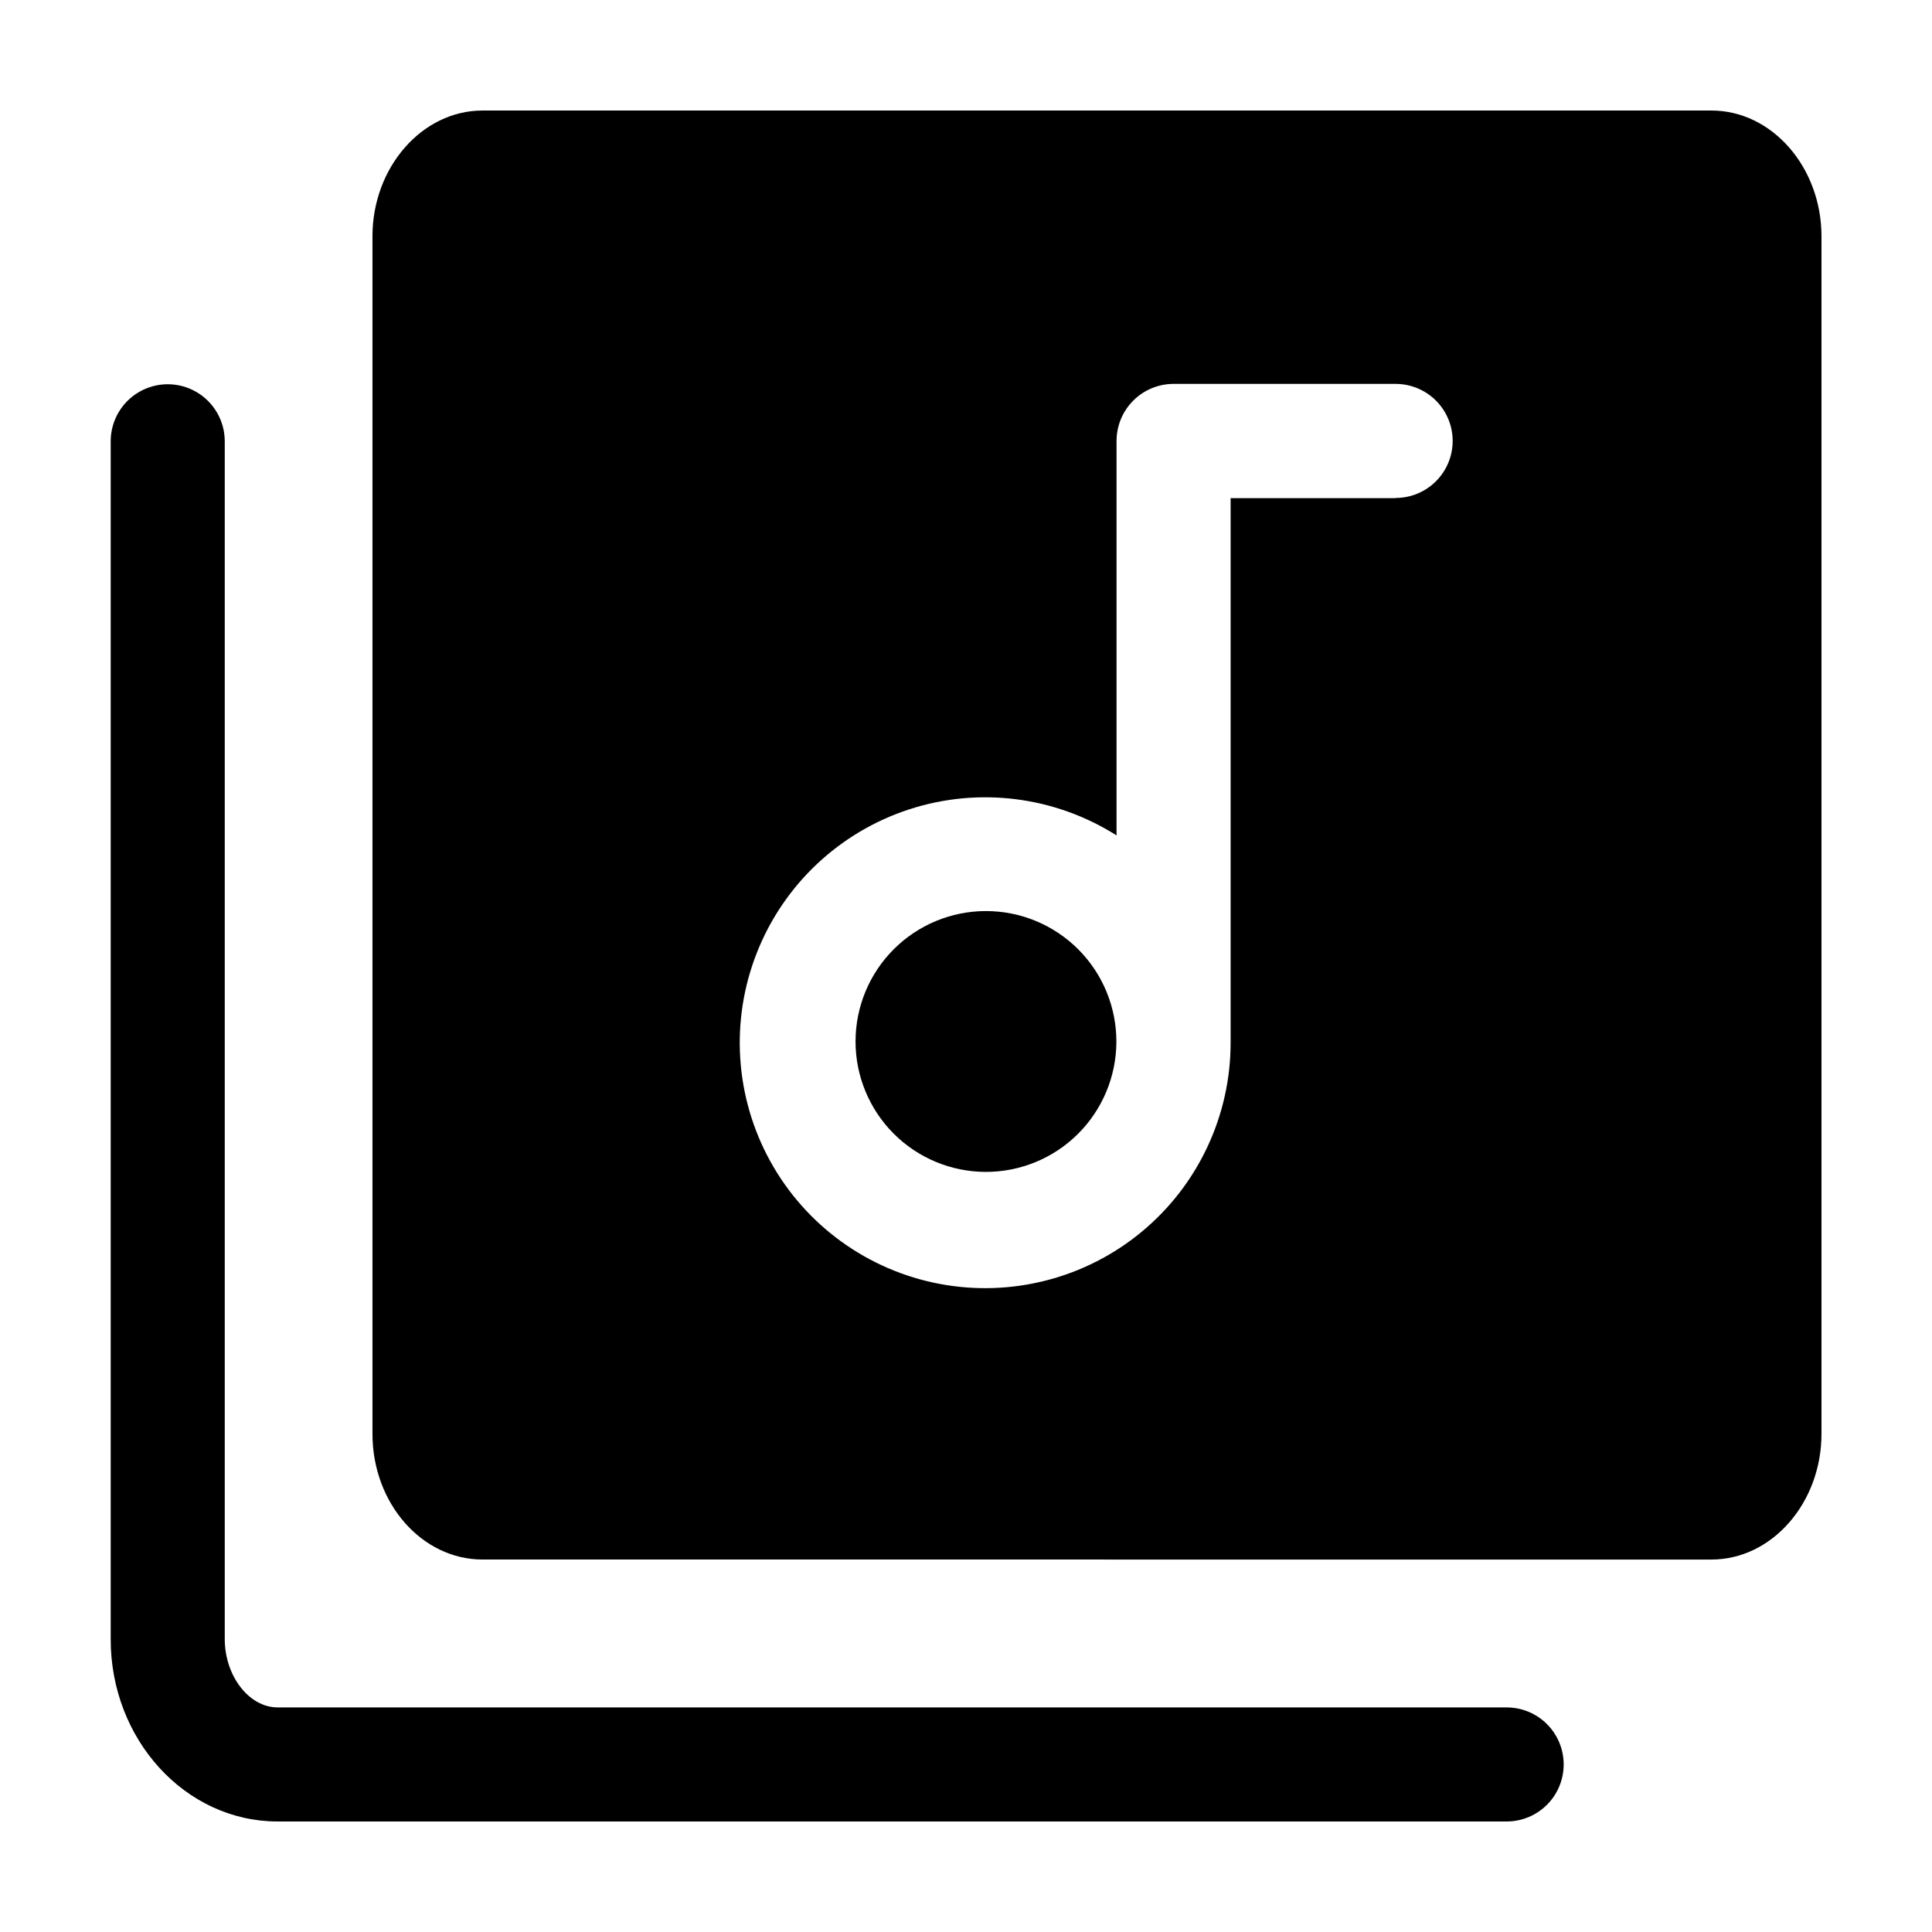 <?xml version="1.0" encoding="UTF-8"?>
<!-- Uploaded to: SVG Repo, www.svgrepo.com, Generator: SVG Repo Mixer Tools -->
<svg fill="#000000" width="800px" height="800px" version="1.1" viewBox="144 144 512 512" xmlns="http://www.w3.org/2000/svg">
 <g>
  <path d="m543.28 596.48h-325.71c-7.559 0-14.008-8.312-14.008-18.137v-317.4c0-5.398-2.879-10.387-7.555-13.086-4.68-2.703-10.441-2.703-15.117 0-4.676 2.699-7.555 7.688-7.555 13.086v317.4c-0.051 26.656 19.797 48.367 44.234 48.367h325.71c5.402 0 10.391-2.879 13.09-7.555 2.699-4.676 2.699-10.438 0-15.113-2.699-4.68-7.688-7.559-13.09-7.559z"/>
  <path d="m597.54 173.29h-325.66c-16.07 0-29.172 15.113-29.172 33.301v317.4c0 18.391 13.098 33.301 29.172 33.301l325.66 0.004c16.121 0 29.172-15.113 29.172-33.301v-317.4c-0.004-18.191-13.051-33.305-29.172-33.305zm-83.684 102.73h-43.73v144.14c0.051 19.391-8.551 37.797-23.465 50.191-14.91 12.398-34.578 17.492-53.633 13.898-19.059-3.594-35.516-15.504-44.887-32.484-9.371-16.977-10.68-37.25-3.562-55.289 7.113-18.043 21.906-31.969 40.344-37.98s38.594-3.481 54.973 6.898v-104.54c0-4.012 1.594-7.856 4.43-10.688 2.832-2.836 6.68-4.43 10.688-4.43h58.844c5.398 0 10.391 2.883 13.09 7.559 2.699 4.676 2.699 10.438 0 15.113-2.699 4.676-7.691 7.559-13.09 7.559z"/>
  <path d="m405.29 385.44c-9.156 0-17.941 3.637-24.422 10.105-6.481 6.473-10.125 15.25-10.141 24.406-0.012 9.156 3.609 17.945 10.07 24.438 6.461 6.488 15.234 10.148 24.391 10.176 9.156 0.023 17.953-3.582 24.449-10.035 6.5-6.453 10.172-15.219 10.215-24.375 0.039-9.195-3.586-18.023-10.07-24.539-6.488-6.512-15.301-10.176-24.492-10.176z"/>
 </g>
</svg>